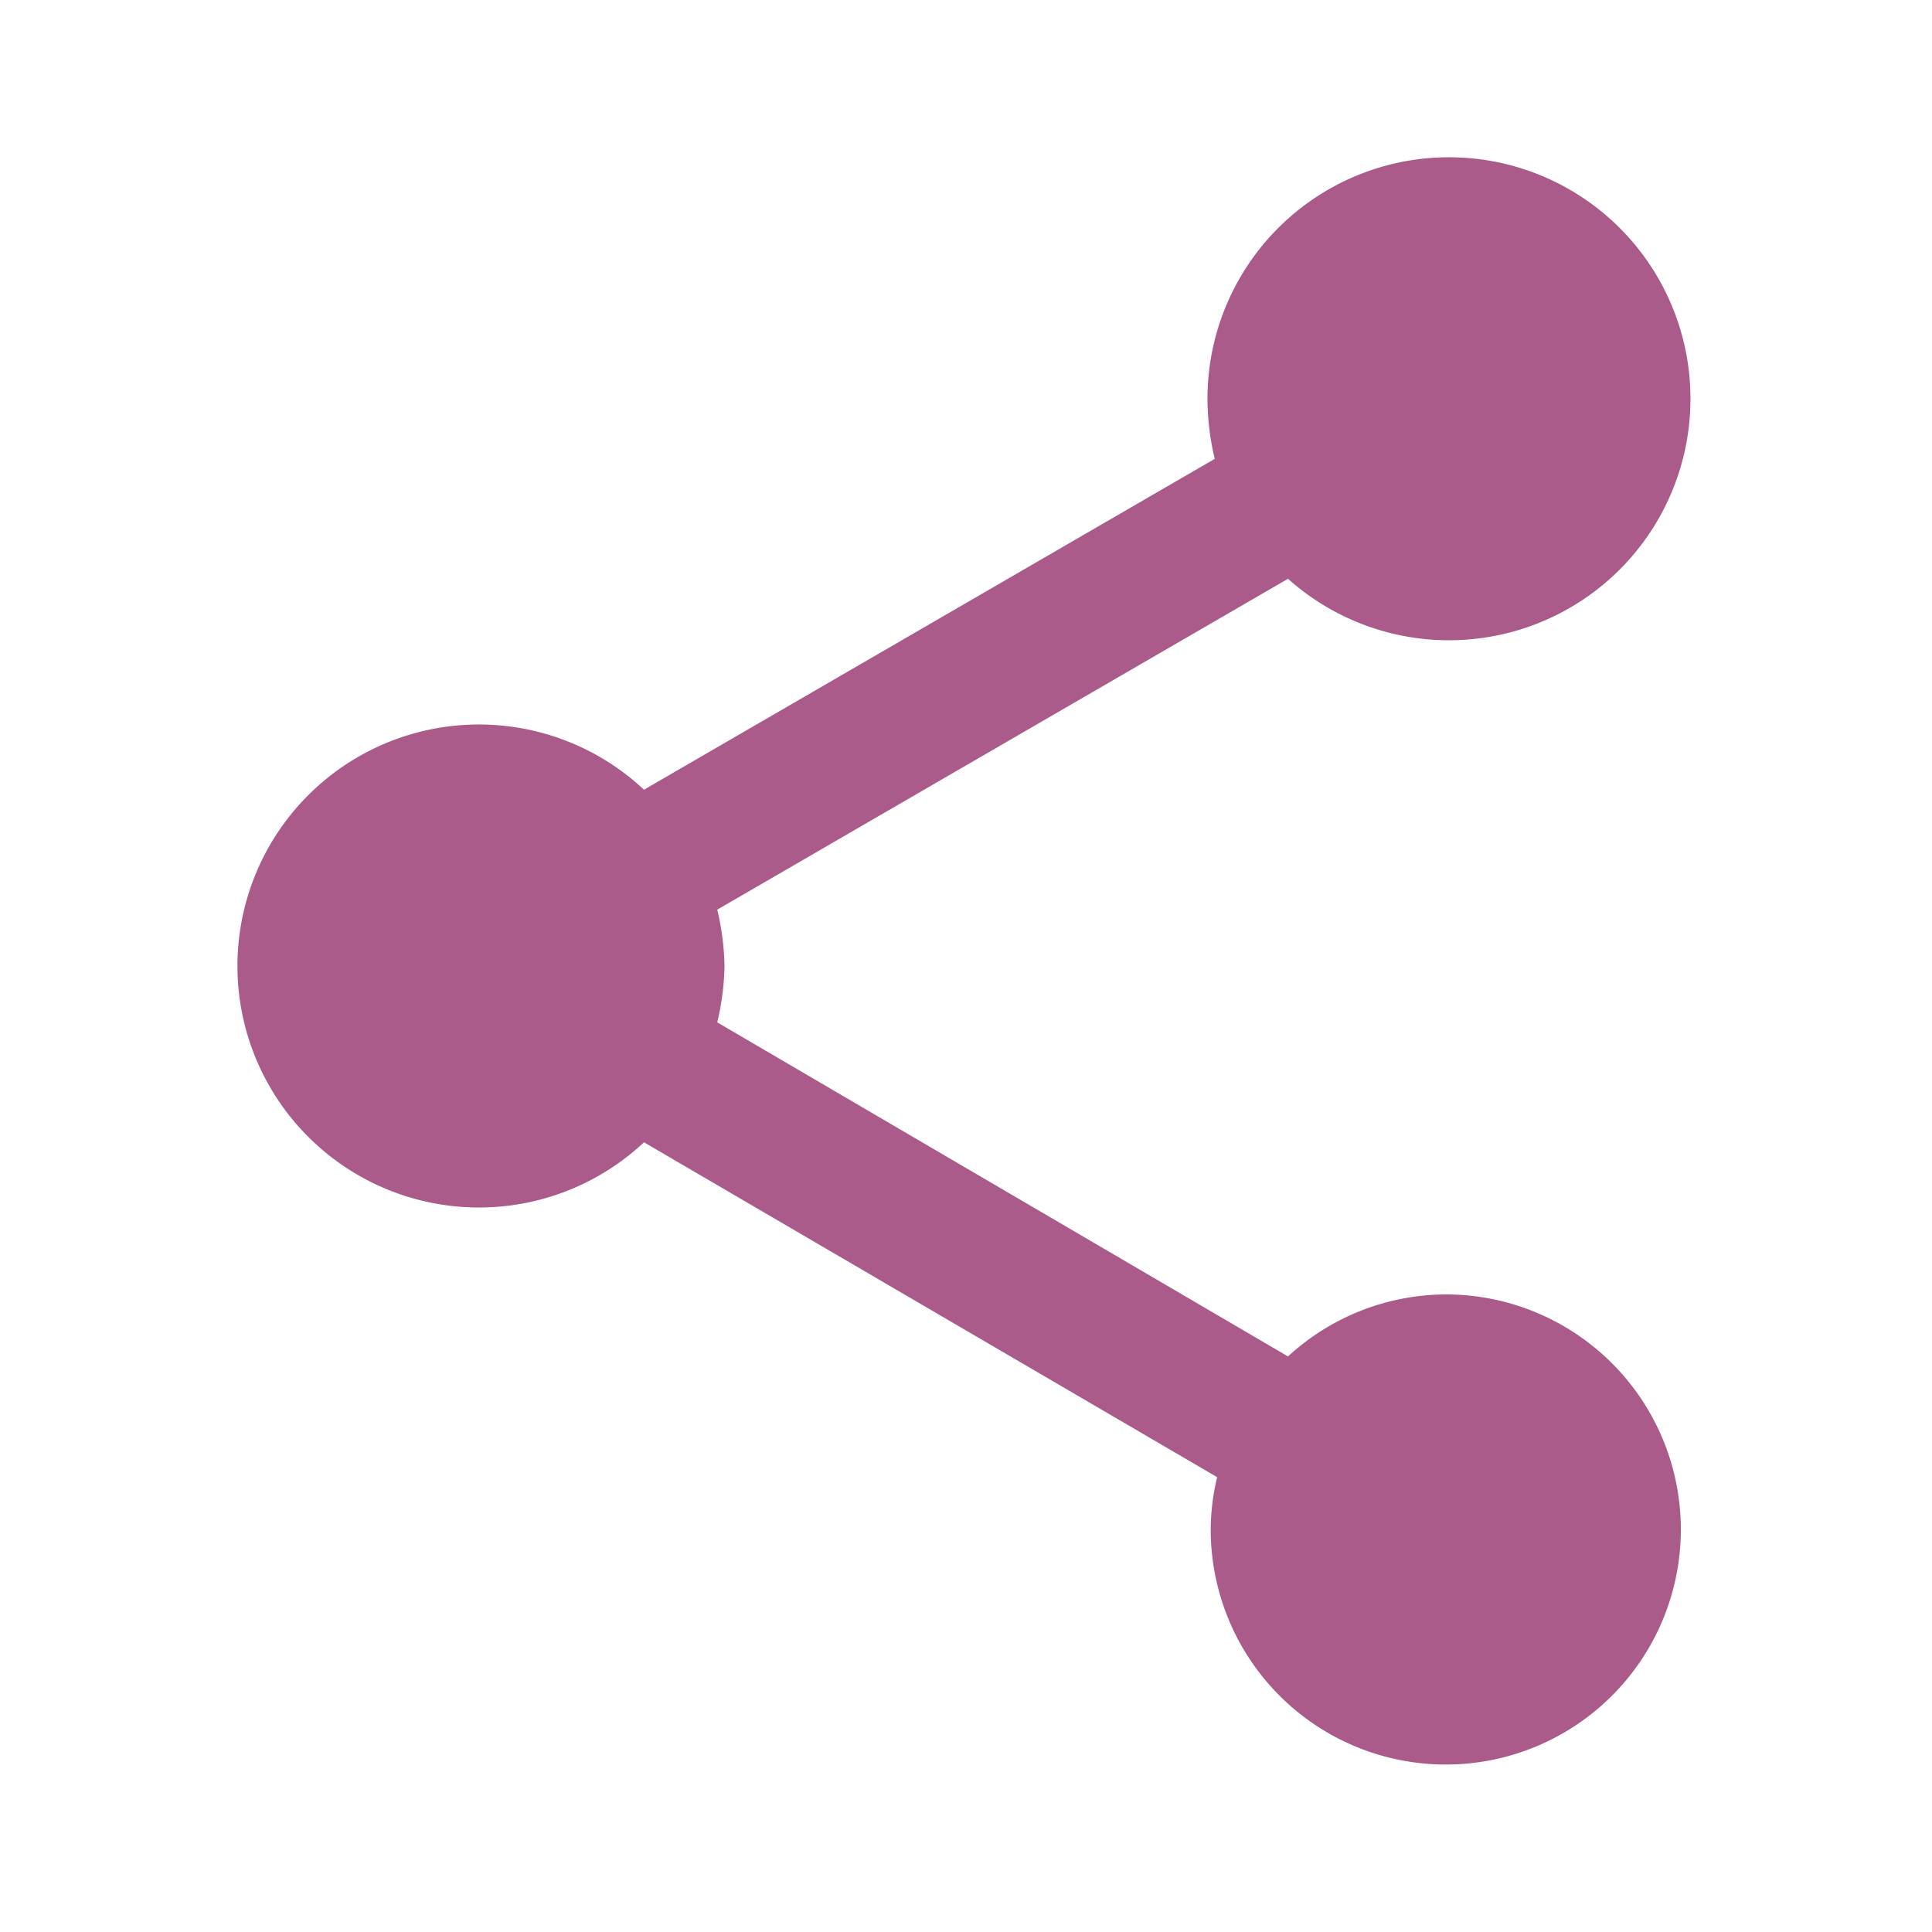 <?xml version="1.0" encoding="UTF-8"?> <svg xmlns="http://www.w3.org/2000/svg" id="Layer_1" data-name="Layer 1" viewBox="0 0 24 24"> <defs> <style>.cls-1{fill:none;}.cls-2{fill:#ab5b89;}</style> </defs> <title>раздать участ</title> <path class="cls-1" d="M0,0H24V24H0Z"></path> <path class="cls-2" d="M18,16.08a2.91,2.91,0,0,0-2,.77L8.91,12.7A3.27,3.27,0,0,0,9,12a3.27,3.27,0,0,0-.09-.7L16,7.19A3,3,0,1,0,15,5a3.27,3.27,0,0,0,.09.7L8,9.81a3,3,0,1,0,0,4.38l7.12,4.16a2.82,2.82,0,0,0-.08.65A2.92,2.92,0,1,0,18,16.08Z"></path> </svg> 